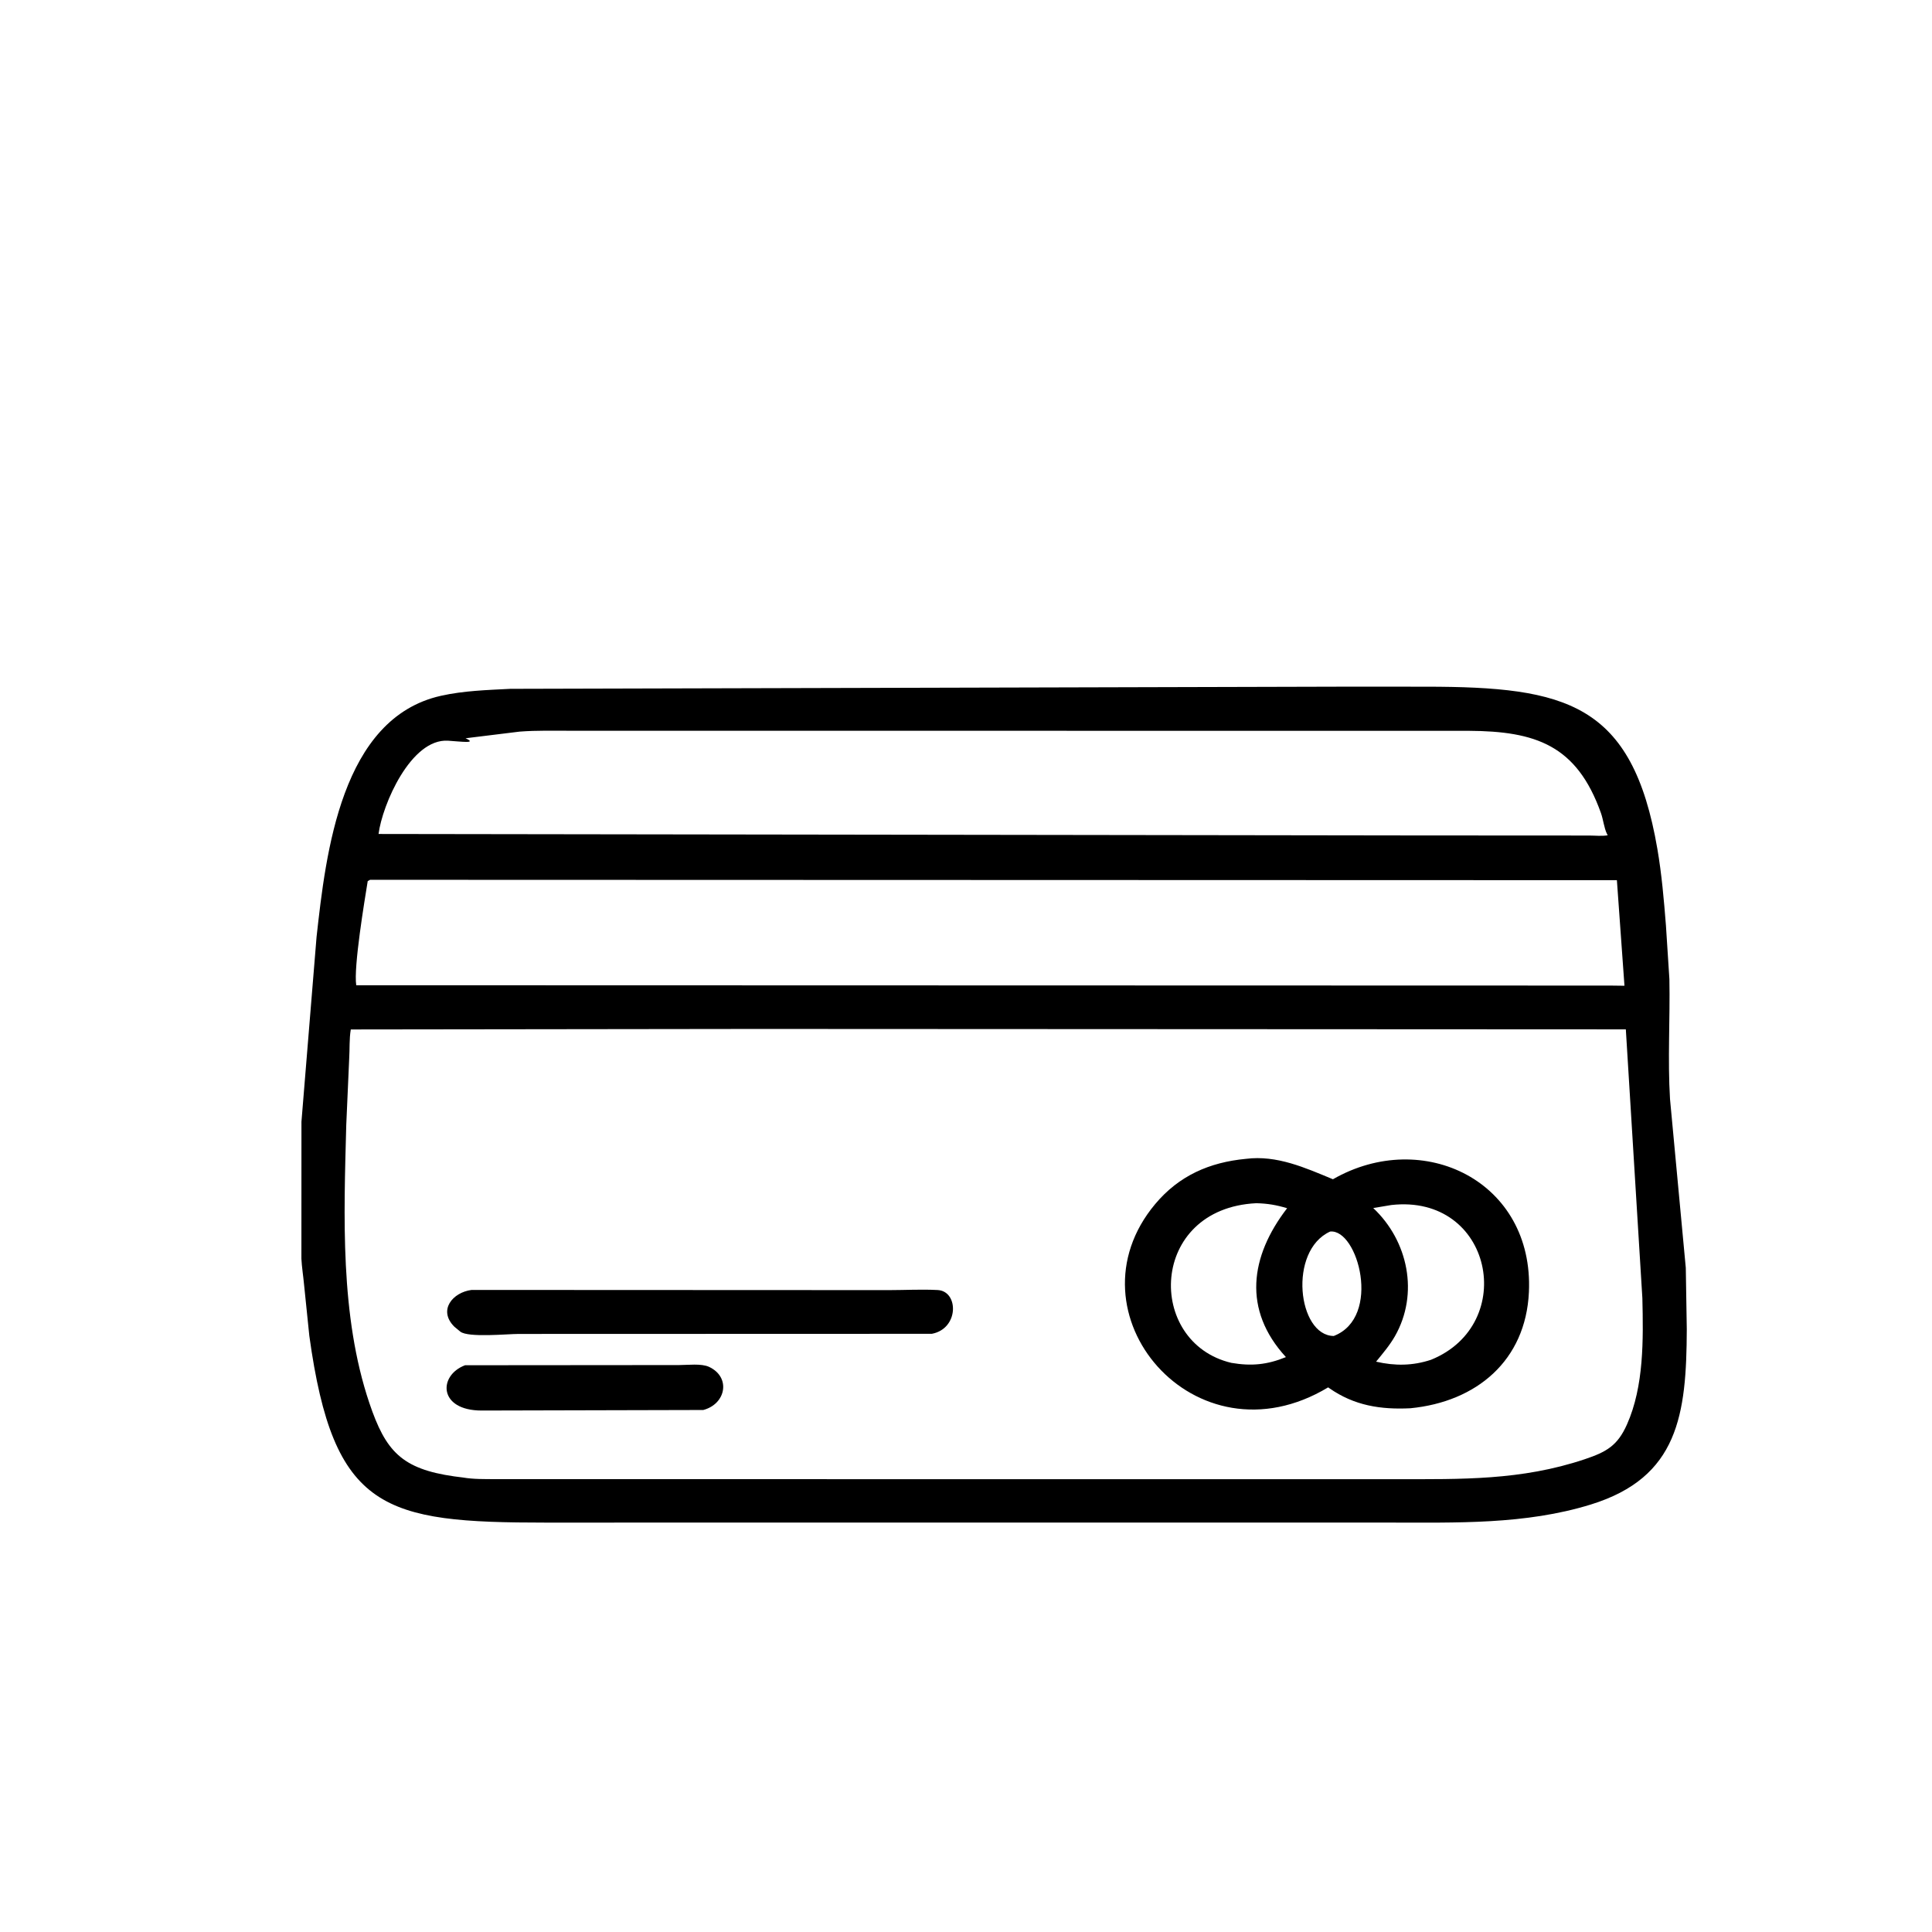 <svg version="1.1" xmlns="http://www.w3.org/2000/svg" style="display: block;" viewBox="0 0 2048 2048" width="640" height="640">
<path transform="translate(0,0)" fill="rgb(0,0,0)" d="M 680.5 1614.01 L 579.021 1614.03 C 406.908 1614 353.542 1601.76 327.897 1416.06 L 322.241 1360.99 C 321.412 1352.06 319.951 1343.26 319.5 1334.29 L 319.55 1189.08 L 335.559 993.259 C 345.457 904.109 361.601 761.334 467.27 737.605 C 491.471 732.171 516.359 731.476 541 730.188 L 1426.51 727.889 L 1511.88 727.919 C 1660.17 728.082 1730.36 745.117 1756.89 899.929 C 1761.5 926.8 1763.81 953.849 1765.96 980.994 L 1769.63 1038 C 1770.43 1080.19 1767.71 1123.06 1770.29 1165.14 L 1787.01 1344 L 1788.06 1409.01 C 1787.74 1499.65 1779.23 1566.14 1686.26 1594.87 C 1616.75 1616.34 1543.75 1613.99 1471.77 1614 L 680.5 1614.01 z M 606.552 774.625 C 588.019 774.651 569.188 774.105 550.711 775.556 L 493.5 782.585 C 506.45 788.536 488.958 786.077 475 785.18 C 435.488 782.643 405.216 853.16 401.279 884.048 L 1494.5 885.598 L 1684.66 885.701 C 1690.93 885.719 1698.13 886.528 1704.23 885.442 L 1703.39 883.817 C 1700.36 877.564 1699.5 868.69 1697.07 861.862 C 1671.42 789.879 1627.92 775.079 1556.87 774.694 L 606.552 774.625 z M 392.302 932.626 L 389.785 934.031 C 386.479 954.636 374.663 1025.27 377.624 1044.4 L 1707.27 1044.75 L 1722 1044.93 L 1713.97 933.034 L 392.302 932.626 z M 802.745 1090.73 L 371.851 1091.27 C 370.126 1101.45 370.809 1111.74 370.162 1122 L 367.042 1192.61 C 364.531 1288.98 360.268 1394.58 391.566 1487.35 C 408.71 1538.17 425.569 1557.05 481.5 1565.03 L 490.707 1566.21 C 501.969 1568.15 513.721 1567.86 525.111 1567.95 L 1307.5 1568.01 L 1479.64 1568 C 1549.2 1567.97 1612.4 1569.46 1679.79 1546.88 C 1702.94 1539.13 1714.62 1532.51 1724.65 1510 C 1742.76 1469.35 1742 1419.73 1740.98 1376.08 L 1723.45 1091.16 L 802.745 1090.73 z"/>
<path transform="translate(0,0)" fill="rgb(0,0,0)" d="M 1495.07 1492.81 C 1463.63 1494.37 1435.56 1490.04 1409.12 1471.53 L 1407.89 1470.67 C 1266.69 1555.65 1128.14 1391.6 1224.51 1276.41 C 1249.76 1246.23 1282.11 1232.07 1320.77 1228.42 C 1353.44 1224.27 1383.61 1237.89 1412.96 1250.06 C 1508.61 1195.18 1626.14 1252.36 1620.71 1369.69 C 1617.34 1442.28 1565.21 1485.98 1495.07 1492.81 z M 1331.71 1275.45 C 1217.7 1281.05 1214.31 1423.24 1305.34 1444.7 C 1326.61 1448.31 1343.17 1446.72 1363.12 1438.58 C 1317.17 1388.54 1324.98 1331.97 1364.4 1280.76 C 1352.94 1277.32 1343.75 1275.75 1331.71 1275.45 z M 1474.86 1277.37 L 1455.69 1280.58 C 1492.73 1315.4 1504.36 1371.41 1478.69 1416.42 C 1473.16 1426.12 1465.75 1434.78 1458.71 1443.42 C 1478.58 1448 1497.48 1447.88 1516.97 1441.41 C 1609.83 1403.68 1582.01 1265.36 1474.86 1277.37 z M 1409.99 1305.5 C 1365.27 1325.79 1375.61 1415.91 1413.85 1416.19 C 1465.11 1396.4 1439.38 1302.34 1409.99 1305.5 z"/>
<path transform="translate(0,0)" fill="rgb(0,0,0)" d="M 987.785 1413.89 L 549.764 1414.03 C 537.994 1414.02 496.367 1418.19 487.938 1411.58 L 481.631 1406.37 C 463.948 1388.77 480.003 1369.9 499.895 1367.39 L 942.467 1367.58 C 959.49 1367.57 977.04 1366.58 993.995 1367.49 C 1016.37 1368.69 1016.72 1408.46 987.785 1413.89 z"/>
<path transform="translate(0,0)" fill="rgb(0,0,0)" d="M 745.508 1494.65 L 510.639 1495.23 C 464.508 1495.26 464.405 1457.97 492.992 1447.21 L 719.914 1447.02 C 728.908 1447.02 743.531 1445.15 751.61 1448.93 C 775.082 1459.92 769.516 1488.32 745.508 1494.65 z"/>
</svg>